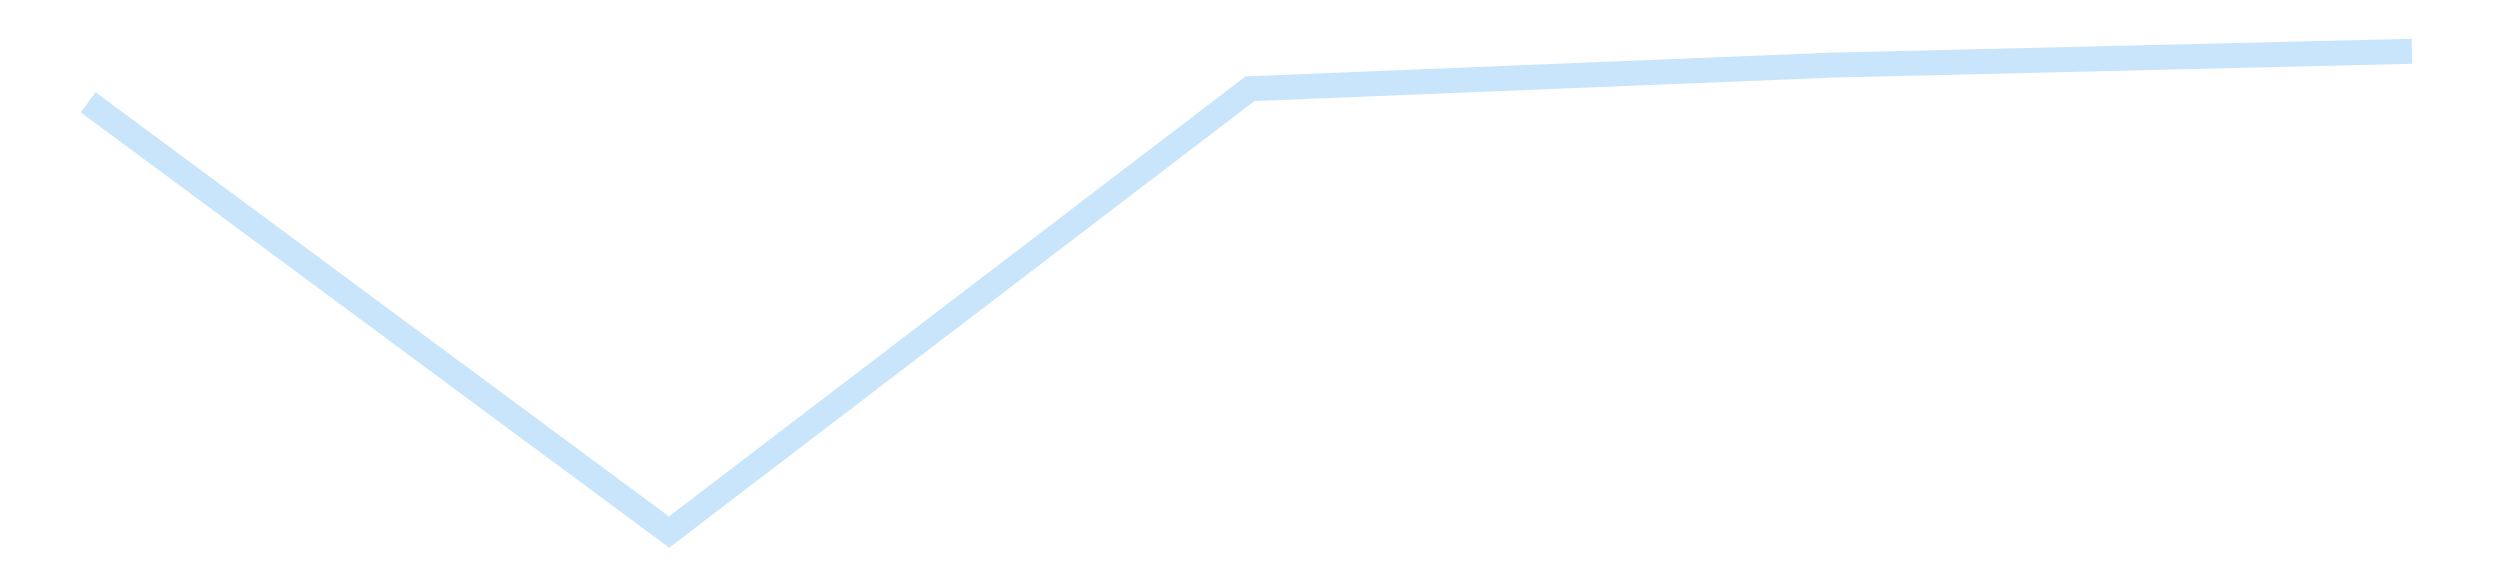 <?xml version='1.0' encoding='utf-8'?>
<svg xmlns="http://www.w3.org/2000/svg" xmlns:xlink="http://www.w3.org/1999/xlink" id="chart-b34cc58c-5f5f-4f4b-8a20-84dfd661ddf2" class="pygal-chart pygal-sparkline" viewBox="0 0 300 70" width="300" height="70"><!--Generated with pygal 3.0.4 (lxml) ©Kozea 2012-2016 on 2025-11-03--><!--http://pygal.org--><!--http://github.com/Kozea/pygal--><defs><style type="text/css">#chart-b34cc58c-5f5f-4f4b-8a20-84dfd661ddf2{-webkit-user-select:none;-webkit-font-smoothing:antialiased;font-family:Consolas,"Liberation Mono",Menlo,Courier,monospace}#chart-b34cc58c-5f5f-4f4b-8a20-84dfd661ddf2 .title{font-family:Consolas,"Liberation Mono",Menlo,Courier,monospace;font-size:16px}#chart-b34cc58c-5f5f-4f4b-8a20-84dfd661ddf2 .legends .legend text{font-family:Consolas,"Liberation Mono",Menlo,Courier,monospace;font-size:14px}#chart-b34cc58c-5f5f-4f4b-8a20-84dfd661ddf2 .axis text{font-family:Consolas,"Liberation Mono",Menlo,Courier,monospace;font-size:10px}#chart-b34cc58c-5f5f-4f4b-8a20-84dfd661ddf2 .axis text.major{font-family:Consolas,"Liberation Mono",Menlo,Courier,monospace;font-size:10px}#chart-b34cc58c-5f5f-4f4b-8a20-84dfd661ddf2 .text-overlay text.value{font-family:Consolas,"Liberation Mono",Menlo,Courier,monospace;font-size:16px}#chart-b34cc58c-5f5f-4f4b-8a20-84dfd661ddf2 .text-overlay text.label{font-family:Consolas,"Liberation Mono",Menlo,Courier,monospace;font-size:10px}#chart-b34cc58c-5f5f-4f4b-8a20-84dfd661ddf2 .tooltip{font-family:Consolas,"Liberation Mono",Menlo,Courier,monospace;font-size:14px}#chart-b34cc58c-5f5f-4f4b-8a20-84dfd661ddf2 text.no_data{font-family:Consolas,"Liberation Mono",Menlo,Courier,monospace;font-size:64px}
#chart-b34cc58c-5f5f-4f4b-8a20-84dfd661ddf2{background-color:transparent}#chart-b34cc58c-5f5f-4f4b-8a20-84dfd661ddf2 path,#chart-b34cc58c-5f5f-4f4b-8a20-84dfd661ddf2 line,#chart-b34cc58c-5f5f-4f4b-8a20-84dfd661ddf2 rect,#chart-b34cc58c-5f5f-4f4b-8a20-84dfd661ddf2 circle{-webkit-transition:150ms;-moz-transition:150ms;transition:150ms}#chart-b34cc58c-5f5f-4f4b-8a20-84dfd661ddf2 .graph &gt; .background{fill:transparent}#chart-b34cc58c-5f5f-4f4b-8a20-84dfd661ddf2 .plot &gt; .background{fill:transparent}#chart-b34cc58c-5f5f-4f4b-8a20-84dfd661ddf2 .graph{fill:rgba(0,0,0,.87)}#chart-b34cc58c-5f5f-4f4b-8a20-84dfd661ddf2 text.no_data{fill:rgba(0,0,0,1)}#chart-b34cc58c-5f5f-4f4b-8a20-84dfd661ddf2 .title{fill:rgba(0,0,0,1)}#chart-b34cc58c-5f5f-4f4b-8a20-84dfd661ddf2 .legends .legend text{fill:rgba(0,0,0,.87)}#chart-b34cc58c-5f5f-4f4b-8a20-84dfd661ddf2 .legends .legend:hover text{fill:rgba(0,0,0,1)}#chart-b34cc58c-5f5f-4f4b-8a20-84dfd661ddf2 .axis .line{stroke:rgba(0,0,0,1)}#chart-b34cc58c-5f5f-4f4b-8a20-84dfd661ddf2 .axis .guide.line{stroke:rgba(0,0,0,.54)}#chart-b34cc58c-5f5f-4f4b-8a20-84dfd661ddf2 .axis .major.line{stroke:rgba(0,0,0,.87)}#chart-b34cc58c-5f5f-4f4b-8a20-84dfd661ddf2 .axis text.major{fill:rgba(0,0,0,1)}#chart-b34cc58c-5f5f-4f4b-8a20-84dfd661ddf2 .axis.y .guides:hover .guide.line,#chart-b34cc58c-5f5f-4f4b-8a20-84dfd661ddf2 .line-graph .axis.x .guides:hover .guide.line,#chart-b34cc58c-5f5f-4f4b-8a20-84dfd661ddf2 .stackedline-graph .axis.x .guides:hover .guide.line,#chart-b34cc58c-5f5f-4f4b-8a20-84dfd661ddf2 .xy-graph .axis.x .guides:hover .guide.line{stroke:rgba(0,0,0,1)}#chart-b34cc58c-5f5f-4f4b-8a20-84dfd661ddf2 .axis .guides:hover text{fill:rgba(0,0,0,1)}#chart-b34cc58c-5f5f-4f4b-8a20-84dfd661ddf2 .reactive{fill-opacity:.7;stroke-opacity:.8;stroke-width:3}#chart-b34cc58c-5f5f-4f4b-8a20-84dfd661ddf2 .ci{stroke:rgba(0,0,0,.87)}#chart-b34cc58c-5f5f-4f4b-8a20-84dfd661ddf2 .reactive.active,#chart-b34cc58c-5f5f-4f4b-8a20-84dfd661ddf2 .active .reactive{fill-opacity:.8;stroke-opacity:.9;stroke-width:4}#chart-b34cc58c-5f5f-4f4b-8a20-84dfd661ddf2 .ci .reactive.active{stroke-width:1.5}#chart-b34cc58c-5f5f-4f4b-8a20-84dfd661ddf2 .series text{fill:rgba(0,0,0,1)}#chart-b34cc58c-5f5f-4f4b-8a20-84dfd661ddf2 .tooltip rect{fill:transparent;stroke:rgba(0,0,0,1);-webkit-transition:opacity 150ms;-moz-transition:opacity 150ms;transition:opacity 150ms}#chart-b34cc58c-5f5f-4f4b-8a20-84dfd661ddf2 .tooltip .label{fill:rgba(0,0,0,.87)}#chart-b34cc58c-5f5f-4f4b-8a20-84dfd661ddf2 .tooltip .label{fill:rgba(0,0,0,.87)}#chart-b34cc58c-5f5f-4f4b-8a20-84dfd661ddf2 .tooltip .legend{font-size:.8em;fill:rgba(0,0,0,.54)}#chart-b34cc58c-5f5f-4f4b-8a20-84dfd661ddf2 .tooltip .x_label{font-size:.6em;fill:rgba(0,0,0,1)}#chart-b34cc58c-5f5f-4f4b-8a20-84dfd661ddf2 .tooltip .xlink{font-size:.5em;text-decoration:underline}#chart-b34cc58c-5f5f-4f4b-8a20-84dfd661ddf2 .tooltip .value{font-size:1.5em}#chart-b34cc58c-5f5f-4f4b-8a20-84dfd661ddf2 .bound{font-size:.5em}#chart-b34cc58c-5f5f-4f4b-8a20-84dfd661ddf2 .max-value{font-size:.75em;fill:rgba(0,0,0,.54)}#chart-b34cc58c-5f5f-4f4b-8a20-84dfd661ddf2 .map-element{fill:transparent;stroke:rgba(0,0,0,.54) !important}#chart-b34cc58c-5f5f-4f4b-8a20-84dfd661ddf2 .map-element .reactive{fill-opacity:inherit;stroke-opacity:inherit}#chart-b34cc58c-5f5f-4f4b-8a20-84dfd661ddf2 .color-0,#chart-b34cc58c-5f5f-4f4b-8a20-84dfd661ddf2 .color-0 a:visited{stroke:#bbdefb;fill:#bbdefb}#chart-b34cc58c-5f5f-4f4b-8a20-84dfd661ddf2 .text-overlay .color-0 text{fill:black}
#chart-b34cc58c-5f5f-4f4b-8a20-84dfd661ddf2 text.no_data{text-anchor:middle}#chart-b34cc58c-5f5f-4f4b-8a20-84dfd661ddf2 .guide.line{fill:none}#chart-b34cc58c-5f5f-4f4b-8a20-84dfd661ddf2 .centered{text-anchor:middle}#chart-b34cc58c-5f5f-4f4b-8a20-84dfd661ddf2 .title{text-anchor:middle}#chart-b34cc58c-5f5f-4f4b-8a20-84dfd661ddf2 .legends .legend text{fill-opacity:1}#chart-b34cc58c-5f5f-4f4b-8a20-84dfd661ddf2 .axis.x text{text-anchor:middle}#chart-b34cc58c-5f5f-4f4b-8a20-84dfd661ddf2 .axis.x:not(.web) text[transform]{text-anchor:start}#chart-b34cc58c-5f5f-4f4b-8a20-84dfd661ddf2 .axis.x:not(.web) text[transform].backwards{text-anchor:end}#chart-b34cc58c-5f5f-4f4b-8a20-84dfd661ddf2 .axis.y text{text-anchor:end}#chart-b34cc58c-5f5f-4f4b-8a20-84dfd661ddf2 .axis.y text[transform].backwards{text-anchor:start}#chart-b34cc58c-5f5f-4f4b-8a20-84dfd661ddf2 .axis.y2 text{text-anchor:start}#chart-b34cc58c-5f5f-4f4b-8a20-84dfd661ddf2 .axis.y2 text[transform].backwards{text-anchor:end}#chart-b34cc58c-5f5f-4f4b-8a20-84dfd661ddf2 .axis .guide.line{stroke-dasharray:4,4;stroke:black}#chart-b34cc58c-5f5f-4f4b-8a20-84dfd661ddf2 .axis .major.guide.line{stroke-dasharray:6,6;stroke:black}#chart-b34cc58c-5f5f-4f4b-8a20-84dfd661ddf2 .horizontal .axis.y .guide.line,#chart-b34cc58c-5f5f-4f4b-8a20-84dfd661ddf2 .horizontal .axis.y2 .guide.line,#chart-b34cc58c-5f5f-4f4b-8a20-84dfd661ddf2 .vertical .axis.x .guide.line{opacity:0}#chart-b34cc58c-5f5f-4f4b-8a20-84dfd661ddf2 .horizontal .axis.always_show .guide.line,#chart-b34cc58c-5f5f-4f4b-8a20-84dfd661ddf2 .vertical .axis.always_show .guide.line{opacity:1 !important}#chart-b34cc58c-5f5f-4f4b-8a20-84dfd661ddf2 .axis.y .guides:hover .guide.line,#chart-b34cc58c-5f5f-4f4b-8a20-84dfd661ddf2 .axis.y2 .guides:hover .guide.line,#chart-b34cc58c-5f5f-4f4b-8a20-84dfd661ddf2 .axis.x .guides:hover .guide.line{opacity:1}#chart-b34cc58c-5f5f-4f4b-8a20-84dfd661ddf2 .axis .guides:hover text{opacity:1}#chart-b34cc58c-5f5f-4f4b-8a20-84dfd661ddf2 .nofill{fill:none}#chart-b34cc58c-5f5f-4f4b-8a20-84dfd661ddf2 .subtle-fill{fill-opacity:.2}#chart-b34cc58c-5f5f-4f4b-8a20-84dfd661ddf2 .dot{stroke-width:1px;fill-opacity:1;stroke-opacity:1}#chart-b34cc58c-5f5f-4f4b-8a20-84dfd661ddf2 .dot.active{stroke-width:5px}#chart-b34cc58c-5f5f-4f4b-8a20-84dfd661ddf2 .dot.negative{fill:transparent}#chart-b34cc58c-5f5f-4f4b-8a20-84dfd661ddf2 text,#chart-b34cc58c-5f5f-4f4b-8a20-84dfd661ddf2 tspan{stroke:none !important}#chart-b34cc58c-5f5f-4f4b-8a20-84dfd661ddf2 .series text.active{opacity:1}#chart-b34cc58c-5f5f-4f4b-8a20-84dfd661ddf2 .tooltip rect{fill-opacity:.95;stroke-width:.5}#chart-b34cc58c-5f5f-4f4b-8a20-84dfd661ddf2 .tooltip text{fill-opacity:1}#chart-b34cc58c-5f5f-4f4b-8a20-84dfd661ddf2 .showable{visibility:hidden}#chart-b34cc58c-5f5f-4f4b-8a20-84dfd661ddf2 .showable.shown{visibility:visible}#chart-b34cc58c-5f5f-4f4b-8a20-84dfd661ddf2 .gauge-background{fill:rgba(229,229,229,1);stroke:none}#chart-b34cc58c-5f5f-4f4b-8a20-84dfd661ddf2 .bg-lines{stroke:transparent;stroke-width:2px}</style><script type="text/javascript">window.pygal = window.pygal || {};window.pygal.config = window.pygal.config || {};window.pygal.config['b34cc58c-5f5f-4f4b-8a20-84dfd661ddf2'] = {"allow_interruptions": false, "box_mode": "extremes", "classes": ["pygal-chart", "pygal-sparkline"], "css": ["file://style.css", "file://graph.css"], "defs": [], "disable_xml_declaration": false, "dots_size": 2.5, "dynamic_print_values": false, "explicit_size": true, "fill": false, "force_uri_protocol": "https", "formatter": null, "half_pie": false, "height": 70, "include_x_axis": false, "inner_radius": 0, "interpolate": null, "interpolation_parameters": {}, "interpolation_precision": 250, "inverse_y_axis": false, "js": [], "legend_at_bottom": false, "legend_at_bottom_columns": null, "legend_box_size": 12, "logarithmic": false, "margin": 5, "margin_bottom": null, "margin_left": null, "margin_right": null, "margin_top": null, "max_scale": 2, "min_scale": 1, "missing_value_fill_truncation": "x", "no_data_text": "", "no_prefix": false, "order_min": null, "pretty_print": false, "print_labels": false, "print_values": false, "print_values_position": "center", "print_zeroes": true, "range": null, "rounded_bars": null, "secondary_range": null, "show_dots": false, "show_legend": false, "show_minor_x_labels": true, "show_minor_y_labels": true, "show_only_major_dots": false, "show_x_guides": false, "show_x_labels": false, "show_y_guides": true, "show_y_labels": false, "spacing": 0, "stack_from_top": false, "strict": false, "stroke": true, "stroke_style": null, "style": {"background": "transparent", "ci_colors": [], "colors": ["#bbdefb"], "dot_opacity": "1", "font_family": "Consolas, \"Liberation Mono\", Menlo, Courier, monospace", "foreground": "rgba(0, 0, 0, .87)", "foreground_strong": "rgba(0, 0, 0, 1)", "foreground_subtle": "rgba(0, 0, 0, .54)", "guide_stroke_color": "black", "guide_stroke_dasharray": "4,4", "label_font_family": "Consolas, \"Liberation Mono\", Menlo, Courier, monospace", "label_font_size": 10, "legend_font_family": "Consolas, \"Liberation Mono\", Menlo, Courier, monospace", "legend_font_size": 14, "major_guide_stroke_color": "black", "major_guide_stroke_dasharray": "6,6", "major_label_font_family": "Consolas, \"Liberation Mono\", Menlo, Courier, monospace", "major_label_font_size": 10, "no_data_font_family": "Consolas, \"Liberation Mono\", Menlo, Courier, monospace", "no_data_font_size": 64, "opacity": ".7", "opacity_hover": ".8", "plot_background": "transparent", "stroke_opacity": ".8", "stroke_opacity_hover": ".9", "stroke_width": 3, "stroke_width_hover": "4", "title_font_family": "Consolas, \"Liberation Mono\", Menlo, Courier, monospace", "title_font_size": 16, "tooltip_font_family": "Consolas, \"Liberation Mono\", Menlo, Courier, monospace", "tooltip_font_size": 14, "transition": "150ms", "value_background": "rgba(229, 229, 229, 1)", "value_colors": [], "value_font_family": "Consolas, \"Liberation Mono\", Menlo, Courier, monospace", "value_font_size": 16, "value_label_font_family": "Consolas, \"Liberation Mono\", Menlo, Courier, monospace", "value_label_font_size": 10}, "title": null, "tooltip_border_radius": 0, "tooltip_fancy_mode": true, "truncate_label": null, "truncate_legend": null, "width": 300, "x_label_rotation": 0, "x_labels": null, "x_labels_major": null, "x_labels_major_count": null, "x_labels_major_every": null, "x_title": null, "xrange": null, "y_label_rotation": 0, "y_labels": null, "y_labels_major": null, "y_labels_major_count": null, "y_labels_major_every": null, "y_title": null, "zero": 0, "legends": [""]}</script></defs><title>Pygal</title><g class="graph line-graph vertical"><rect x="0" y="0" width="300" height="70" class="background"/><g transform="translate(5, 5)" class="plot"><rect x="0" y="0" width="290" height="60" class="background"/><g class="series serie-0 color-0"><path d="M5.577 7.276 L75.288 58.846 145 5.646 214.712 2.817 284.423 1.154" class="line reactive nofill"/></g></g><g class="titles"/><g transform="translate(5, 5)" class="plot overlay"><g class="series serie-0 color-0"/></g><g transform="translate(5, 5)" class="plot text-overlay"><g class="series serie-0 color-0"/></g><g transform="translate(5, 5)" class="plot tooltip-overlay"><g transform="translate(0 0)" style="opacity: 0" class="tooltip"><rect rx="0" ry="0" width="0" height="0" class="tooltip-box"/><g class="text"/></g></g></g></svg>